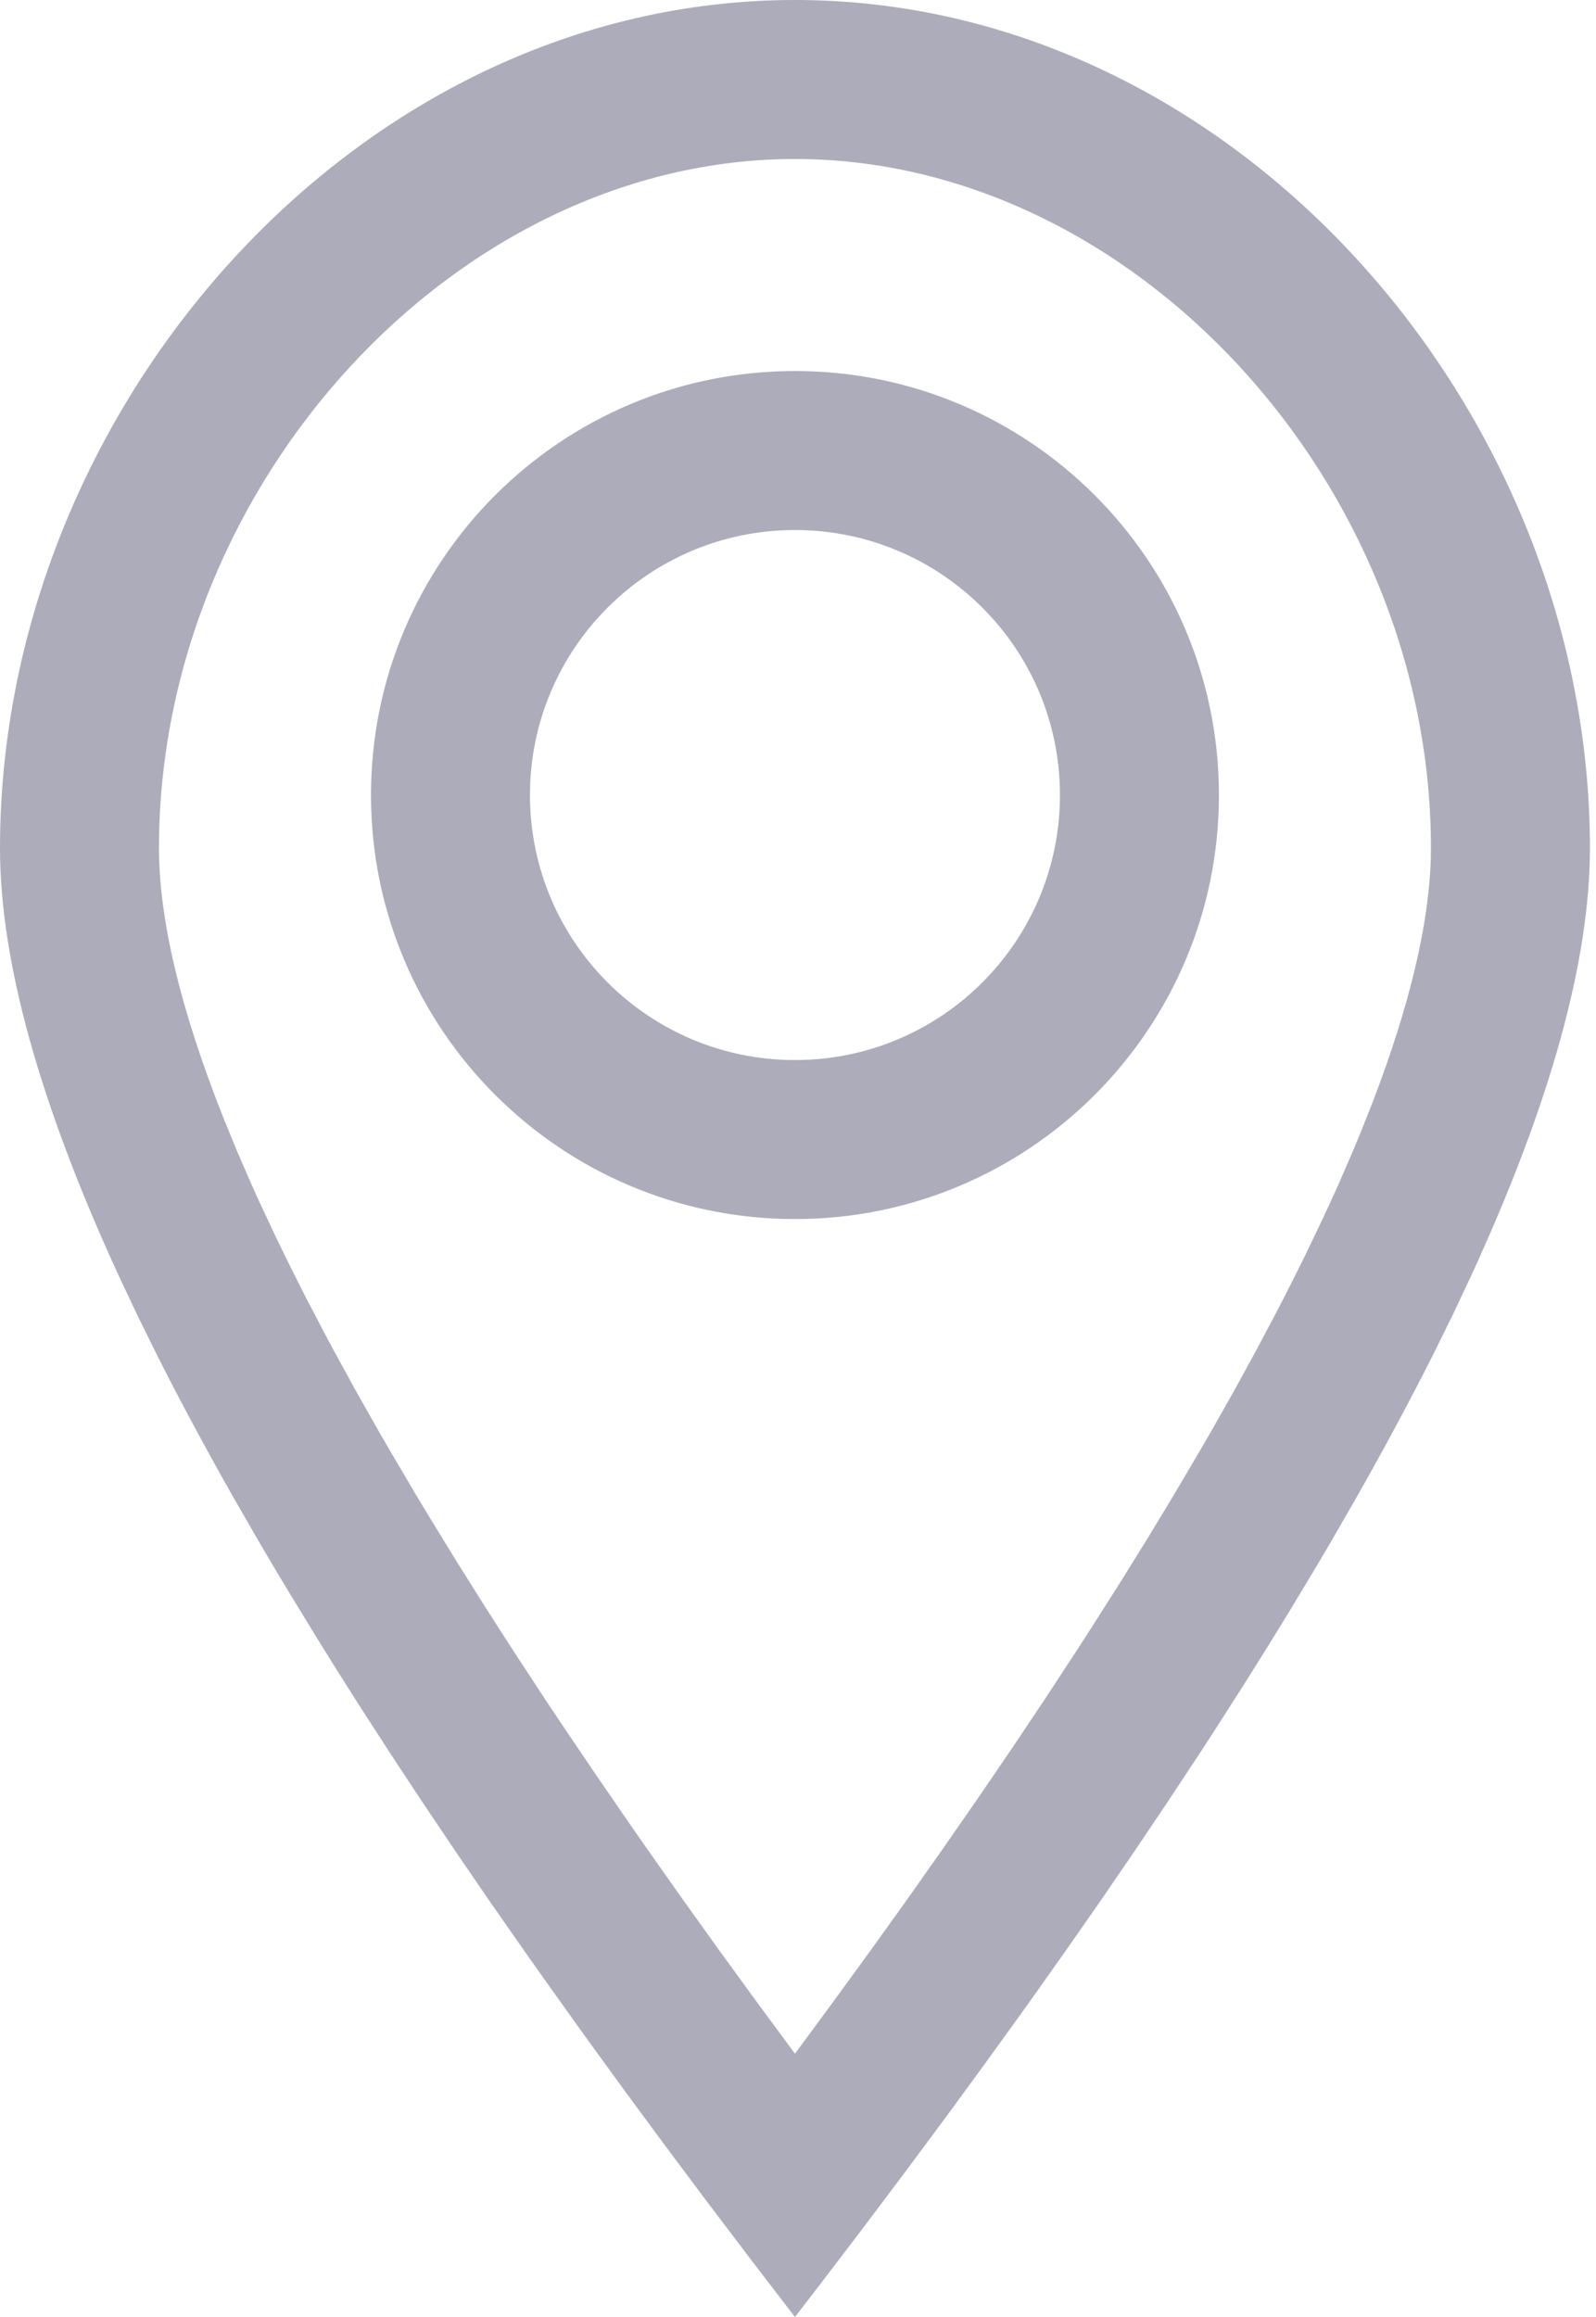 <svg version="1.1" xmlns="http://www.w3.org/2000/svg" xmlns:xlink="http://www.w3.org/1999/xlink" viewBox="0 0 31 45">
    <g id="Page-1" stroke="none" stroke-width="1" fill="none" fill-rule="evenodd">
        <path d="M15.441,4.08562073e-13 C23.969,4.08562073e-13 30.882,7.943 30.882,16.47 C30.882,18.663 30.116,21.425 28.585,24.756 L28.232,25.506 L27.854,26.274 C27.398,27.181 26.89,28.127 26.332,29.11 L25.84,29.963 C25.756,30.107 25.671,30.251 25.585,30.396 L25.055,31.277 C24.784,31.722 24.504,32.174 24.214,32.633 L23.622,33.561 C23.521,33.717 23.419,33.874 23.316,34.032 L22.686,34.987 L22.03,35.962 L21.35,36.955 L20.644,37.966 L19.913,38.997 L19.156,40.046 L18.375,41.114 L17.568,42.201 L16.736,43.307 L15.879,44.431 C15.734,44.62 15.588,44.81 15.441,45 L14.571,43.866 L13.727,42.752 L12.907,41.655 L12.113,40.578 L11.344,39.519 L10.601,38.479 C10.479,38.308 10.358,38.137 10.238,37.966 L9.532,36.955 L8.852,35.962 L8.196,34.987 L7.566,34.032 L6.961,33.095 C6.665,32.631 6.378,32.174 6.101,31.724 L5.559,30.834 C5.382,30.541 5.21,30.25 5.042,29.963 L4.55,29.11 C3.992,28.127 3.484,27.181 3.028,26.274 L2.65,25.506 L2.297,24.756 C0.766,21.425 0,18.663 0,16.47 C0,7.943 6.913,4.08562073e-13 15.441,4.08562073e-13 Z M15.441,3.088 C8.862,3.088 3.088,9.394 3.088,16.47 C3.088,17.854 3.504,19.604 4.337,21.704 L4.599,22.345 L4.886,23.006 C4.936,23.118 4.987,23.231 5.039,23.345 L5.364,24.038 C5.533,24.389 5.711,24.748 5.898,25.116 L6.286,25.86 C6.353,25.986 6.42,26.112 6.489,26.24 L6.914,27.015 L7.364,27.811 C7.441,27.945 7.519,28.08 7.599,28.216 L8.086,29.042 C8.17,29.181 8.254,29.322 8.34,29.463 L8.865,30.319 L9.415,31.195 C9.603,31.49 9.795,31.789 9.991,32.091 L10.591,33.007 C10.694,33.161 10.797,33.316 10.901,33.472 L11.54,34.417 L12.203,35.382 C12.316,35.545 12.429,35.708 12.544,35.872 L13.245,36.866 L13.971,37.88 L14.723,38.913 L15.441,39.886 L16.159,38.912 L16.911,37.879 L17.638,36.865 L18.339,35.87 L19.015,34.895 L19.667,33.939 L20.293,33.003 L20.893,32.087 C20.991,31.936 21.088,31.786 21.184,31.637 L21.748,30.75 L22.286,29.884 L22.798,29.037 L23.286,28.211 C23.366,28.075 23.444,27.94 23.521,27.806 L23.971,27.01 L24.396,26.234 L24.796,25.479 C24.99,25.107 25.174,24.742 25.349,24.386 L25.686,23.682 C25.795,23.451 25.899,23.224 25.999,23 L26.286,22.338 C26.332,22.229 26.376,22.122 26.42,22.015 L26.67,21.385 C27.381,19.526 27.755,17.952 27.791,16.674 L27.794,16.47 C27.794,9.394 22.02,3.088 15.441,3.088 Z M15.441,7.206 C19.989,7.206 23.676,10.893 23.676,15.441 C23.676,19.989 19.989,23.676 15.441,23.676 C10.893,23.676 7.206,19.989 7.206,15.441 C7.206,10.893 10.893,7.206 15.441,7.206 Z M15.441,10.294 C12.598,10.294 10.294,12.598 10.294,15.441 C10.294,18.284 12.598,20.588 15.441,20.588 C18.284,20.588 20.588,18.284 20.588,15.441 C20.588,12.598 18.284,10.294 15.441,10.294 Z" id="Combined-Shape" fill="#ADACBA" fill-rule="nonzero"></path>
    </g>
</svg>